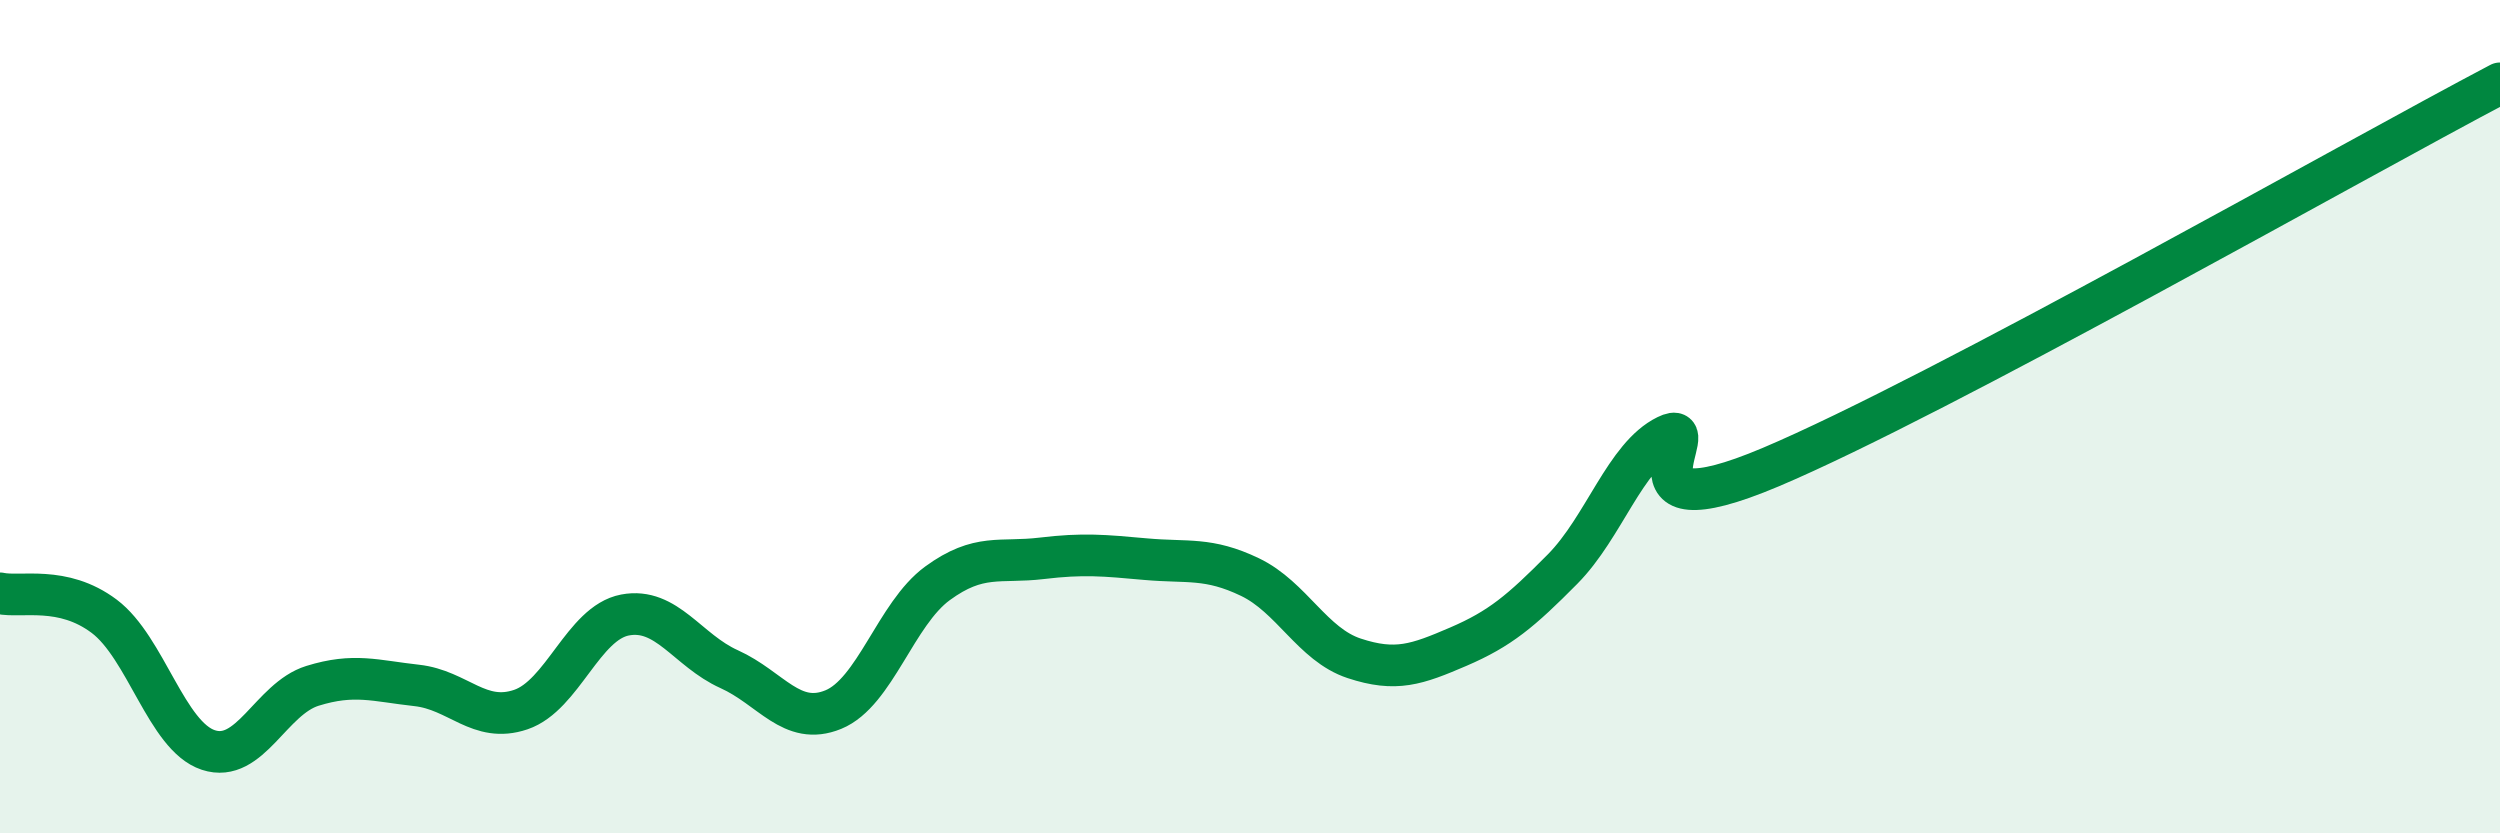 
    <svg width="60" height="20" viewBox="0 0 60 20" xmlns="http://www.w3.org/2000/svg">
      <path
        d="M 0,14.24 C 0.5,14.35 1.5,14.04 2.5,14.79 C 3.5,15.54 4,17.67 5,18 C 6,18.33 6.5,16.77 7.5,16.46 C 8.5,16.15 9,16.34 10,16.45 C 11,16.56 11.5,17.37 12.5,17.03 C 13.5,16.69 14,14.95 15,14.76 C 16,14.57 16.5,15.61 17.5,16.06 C 18.5,16.51 19,17.44 20,17.03 C 21,16.62 21.5,14.73 22.5,14 C 23.5,13.27 24,13.52 25,13.4 C 26,13.28 26.5,13.33 27.5,13.42 C 28.5,13.51 29,13.37 30,13.85 C 31,14.33 31.5,15.47 32.5,15.8 C 33.5,16.13 34,15.95 35,15.52 C 36,15.09 36.5,14.67 37.5,13.66 C 38.5,12.65 39,10.95 40,10.46 C 41,9.97 38.5,12.9 42.5,11.21 C 46.5,9.52 56.5,3.84 60,2L60 20L0 20Z"
        fill="#008740"
        opacity="0.1"
        stroke-linecap="round"
        stroke-linejoin="round"
      />
      <path
        d="M 0,14.24 C 0.5,14.35 1.5,14.04 2.5,14.79 C 3.5,15.54 4,17.67 5,18 C 6,18.33 6.5,16.77 7.5,16.46 C 8.5,16.15 9,16.34 10,16.45 C 11,16.56 11.5,17.37 12.5,17.03 C 13.5,16.69 14,14.95 15,14.76 C 16,14.57 16.5,15.61 17.5,16.06 C 18.5,16.51 19,17.44 20,17.03 C 21,16.62 21.5,14.73 22.5,14 C 23.5,13.27 24,13.52 25,13.4 C 26,13.28 26.5,13.33 27.5,13.42 C 28.5,13.51 29,13.37 30,13.85 C 31,14.33 31.5,15.47 32.5,15.8 C 33.5,16.13 34,15.95 35,15.52 C 36,15.09 36.5,14.67 37.5,13.66 C 38.5,12.65 39,10.95 40,10.46 C 41,9.97 38.5,12.9 42.5,11.21 C 46.5,9.52 56.5,3.84 60,2"
        stroke="#008740"
        stroke-width="1"
        fill="none"
        stroke-linecap="round"
        stroke-linejoin="round"
      />
    </svg>
  